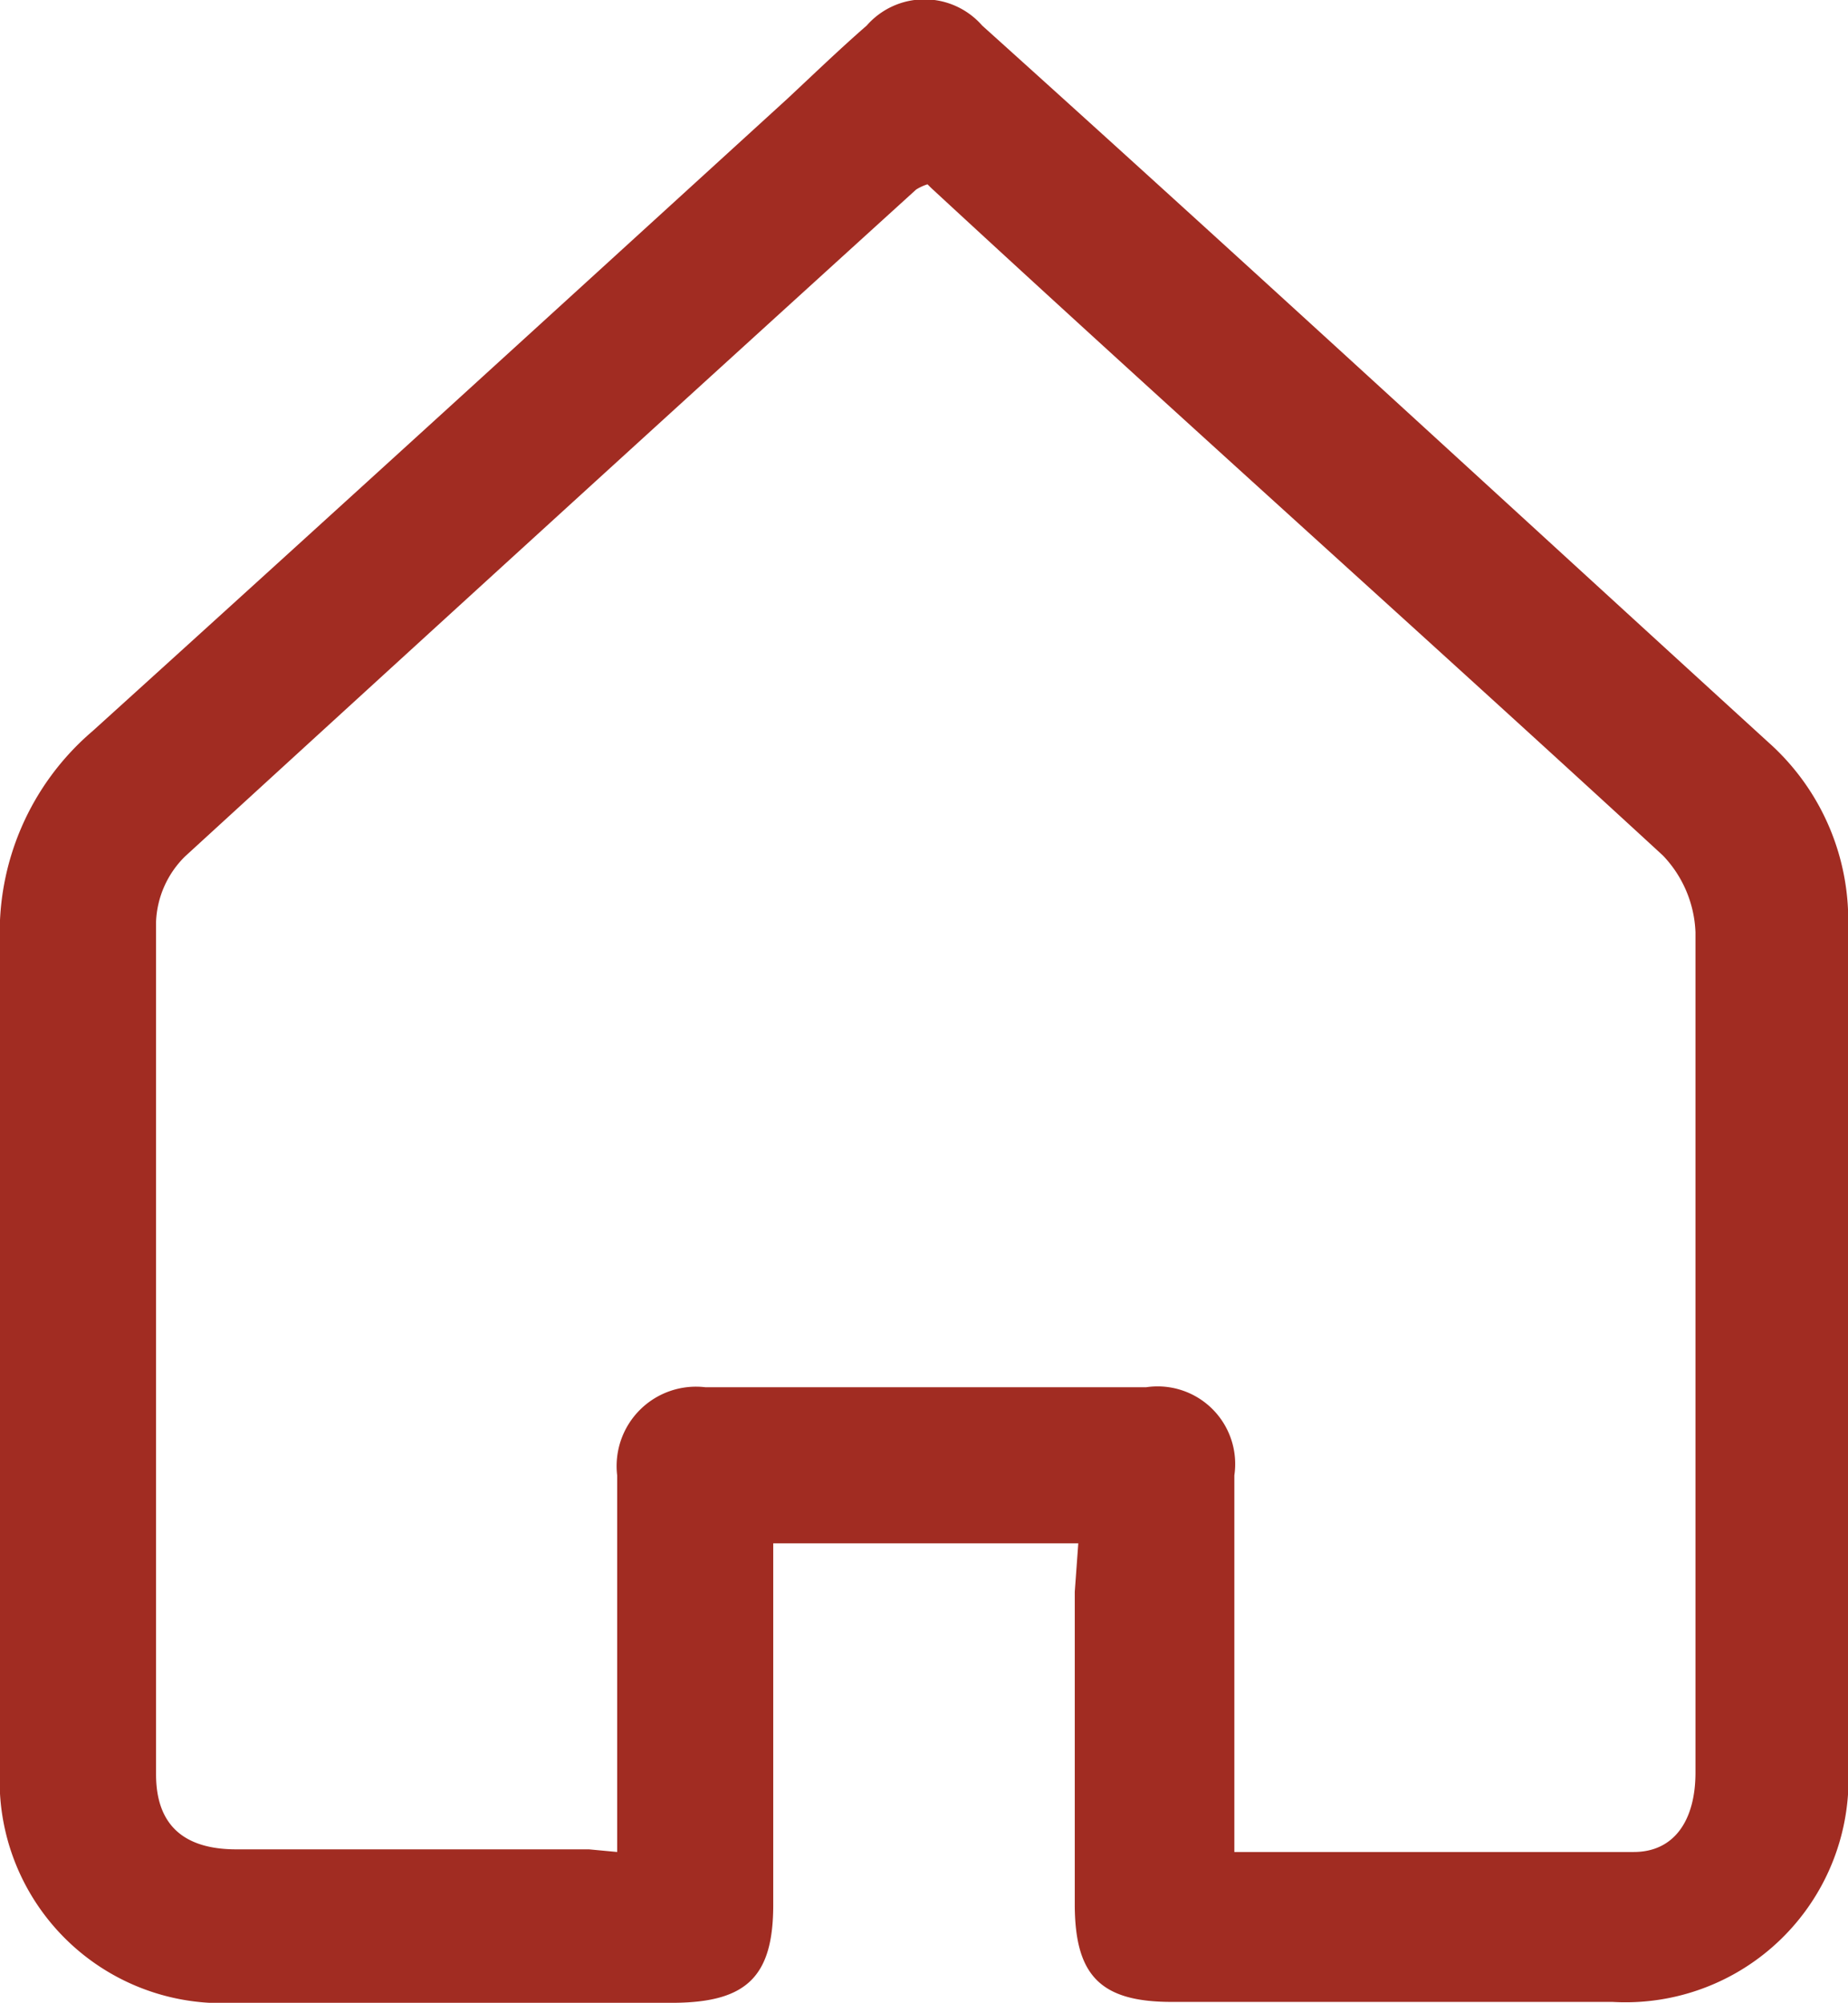<svg xmlns="http://www.w3.org/2000/svg" viewBox="0 0 20.96 22.71"><defs><style>.cls-1{fill:#a12c22;}</style></defs><g id="Ebene_2" data-name="Ebene 2"><g id="Ebene_1-2" data-name="Ebene 1"><path class="cls-1" d="M10.52,2.09a.54.54,0,0,0-.13.06Q6.24,5.92,2.1,9.71a1.1,1.1,0,0,0-.33.74c0,3.22,0,6.45,0,9.67,0,.57.31.85.91.85,1.33,0,2.67,0,4,0L7,21V16.73a.9.9,0,0,1,1-1h5a.88.88,0,0,1,1,1c0,1.21,0,2.42,0,3.63V21c1.55,0,3,0,4.53,0,.46,0,.7-.36.7-.9,0-3.18,0-6.36,0-9.53a1.33,1.33,0,0,0-.37-.87c-2.75-2.53-5.52-5-8.3-7.57M12.23,17.5H8.77c0,.18,0,.35,0,.52V21.6c0,.81-.3,1.1-1.11,1.11h-5A2.52,2.52,0,0,1,0,20.05c0-3.11,0-6.23,0-9.34A3,3,0,0,1,1.05,8.29C3.68,5.91,6.31,3.51,8.93,1.12c.3-.28.59-.56.9-.83a.87.87,0,0,1,1.31,0c3,2.7,5.95,5.42,8.92,8.13a2.7,2.7,0,0,1,.9,2.14c0,3.15,0,6.29,0,9.44a2.53,2.53,0,0,1-2.67,2.7h-5c-.81,0-1.1-.3-1.1-1.11,0-1.18,0-2.36,0-3.54Z"/></g></g></svg>